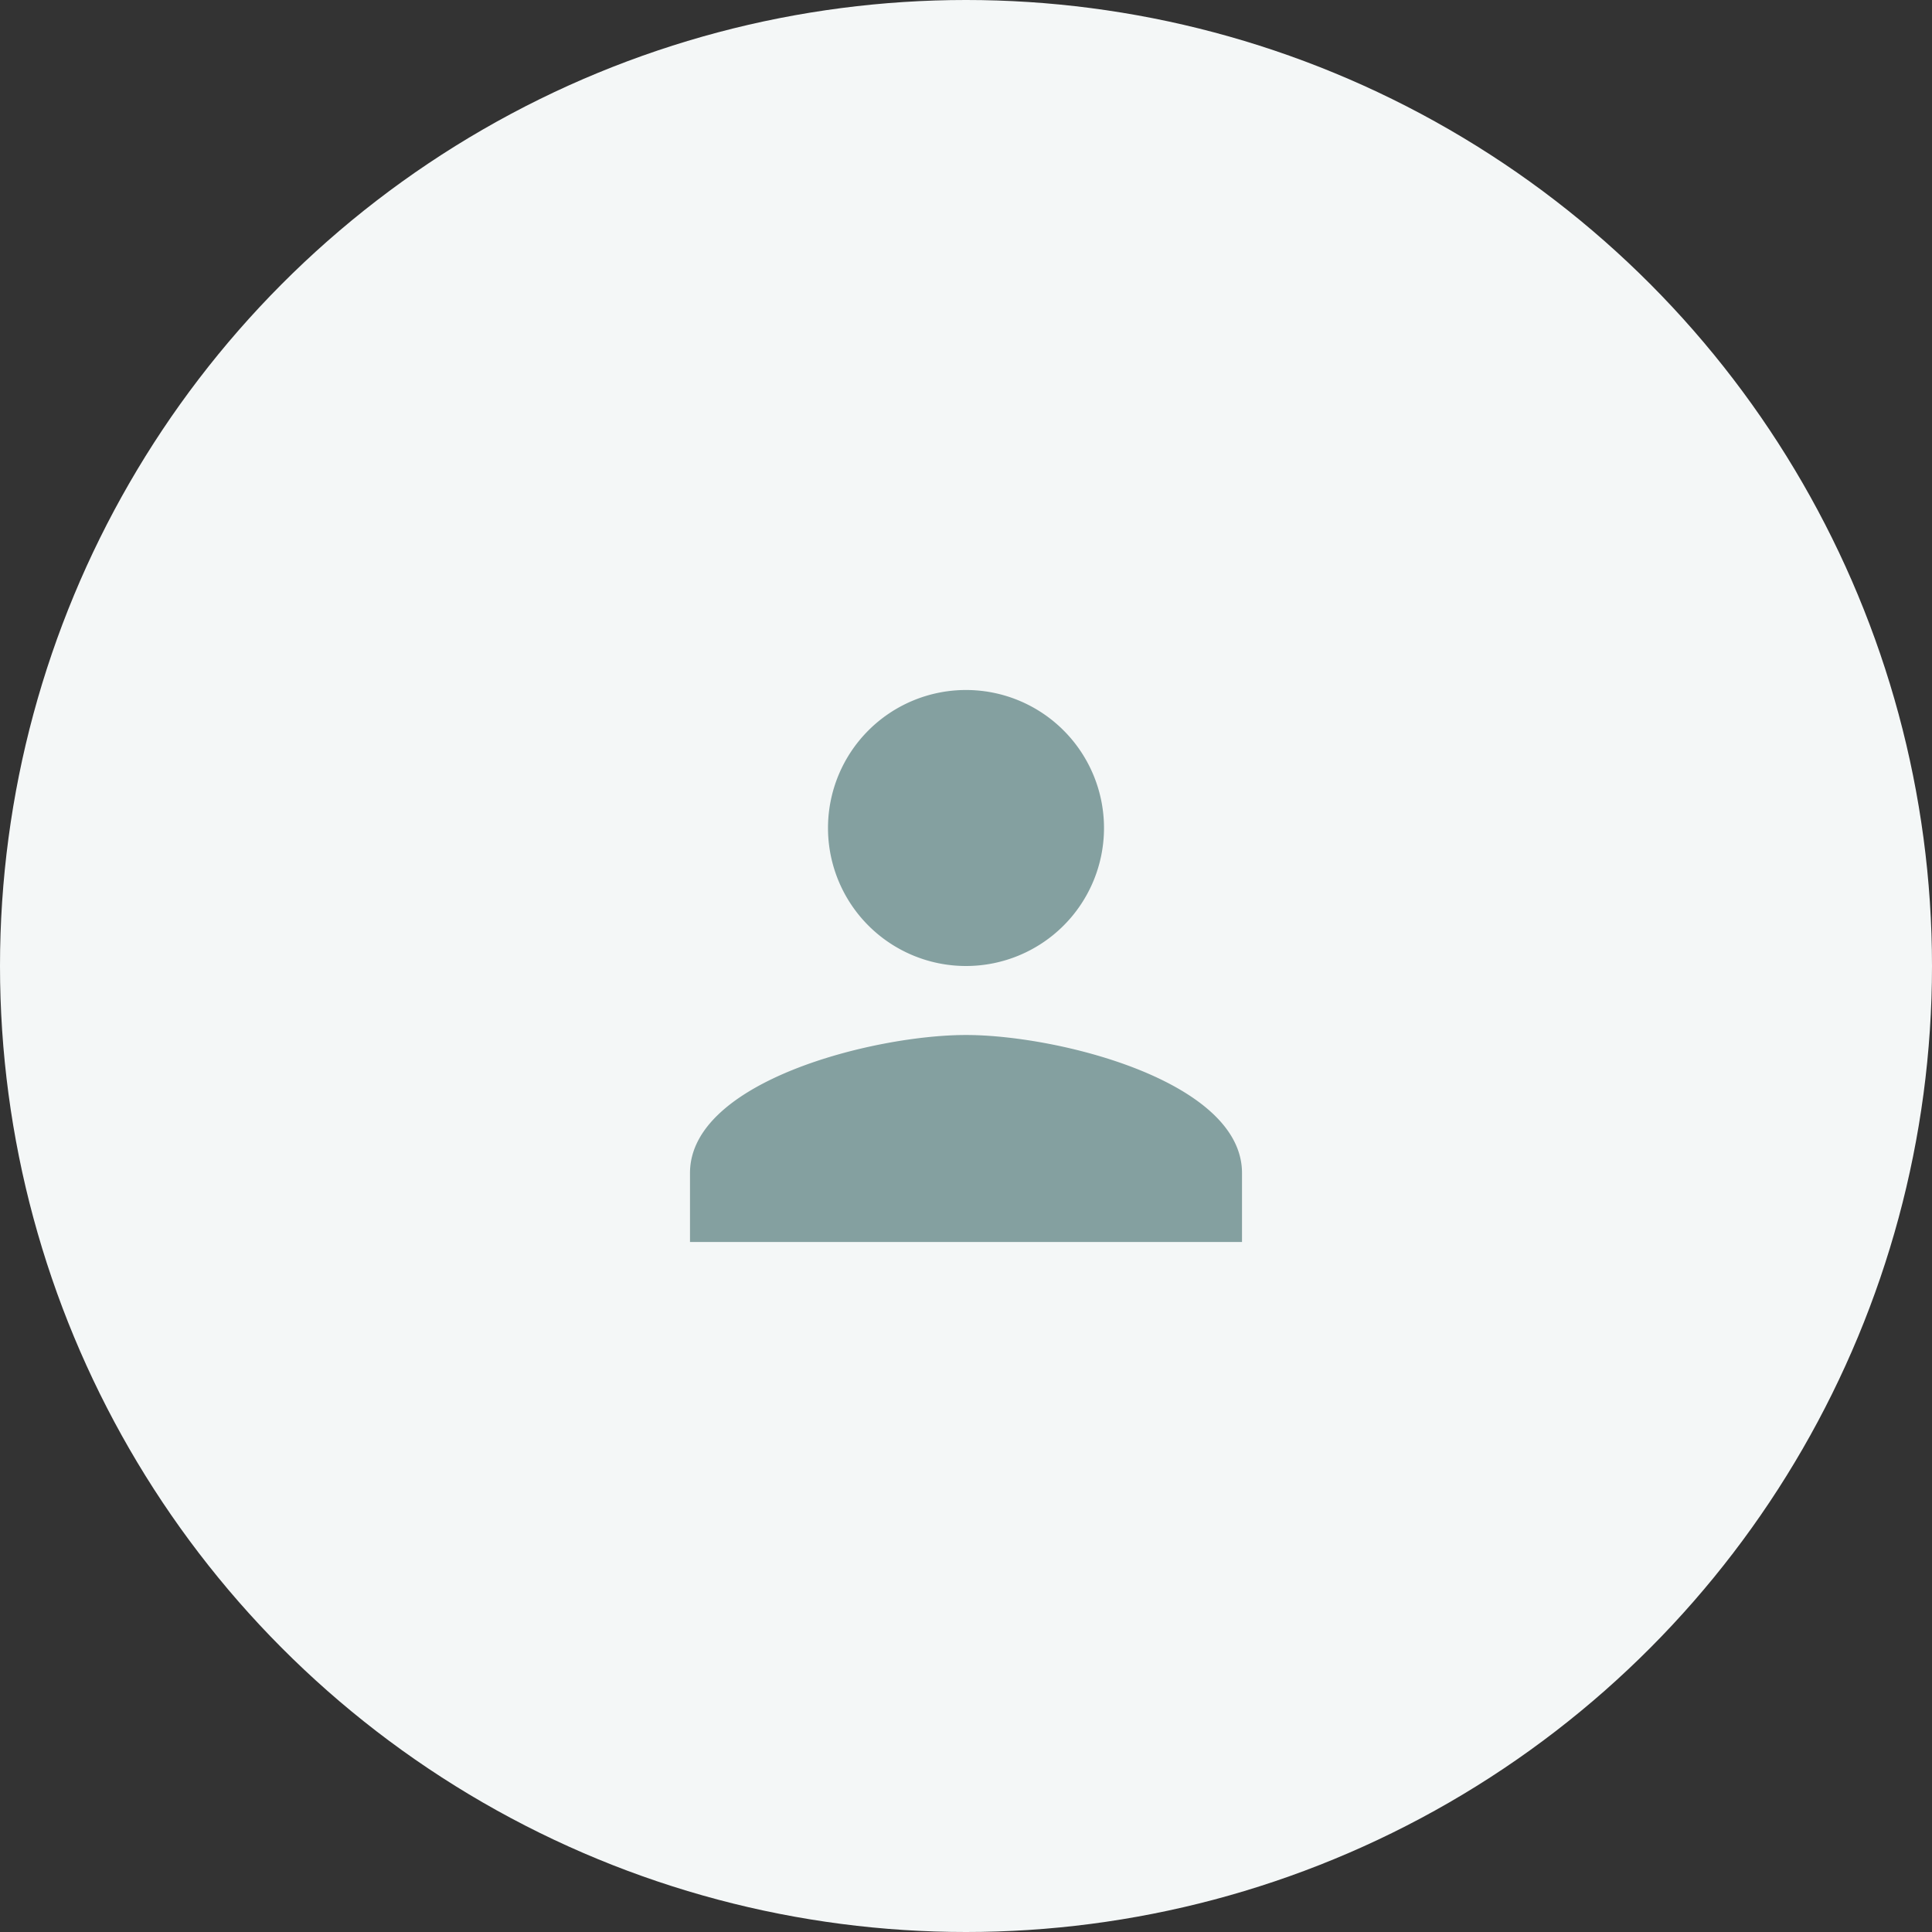 <svg xmlns="http://www.w3.org/2000/svg" width="56" height="56" viewBox="0 0 56 56">
  <rect x="0" y="0" width="56" height="56" fill="#333333" stroke="none"/>
  <g id="Group_46010" data-name="Group 46010" transform="translate(-1256 -424)">
    <circle id="Ellipse_43" data-name="Ellipse 43" cx="28" cy="28" r="28" transform="translate(1256 424)" fill="#f4f7f7"/>
    <g id="person_black_24dp_1_" data-name="person_black_24dp (1)" transform="translate(1272 440)">
      <path id="Path_78110" data-name="Path 78110" d="M0,0H24V24H0Z" fill="none"/>
      <path id="Path_78111" data-name="Path 78111" d="M12,12A4,4,0,1,0,8,8,4,4,0,0,0,12,12Zm0,2c-2.67,0-8,1.34-8,4v2H20V18C20,15.34,14.67,14,12,14Z" fill="#84a0a0"/>
    </g>
  </g>
</svg>
